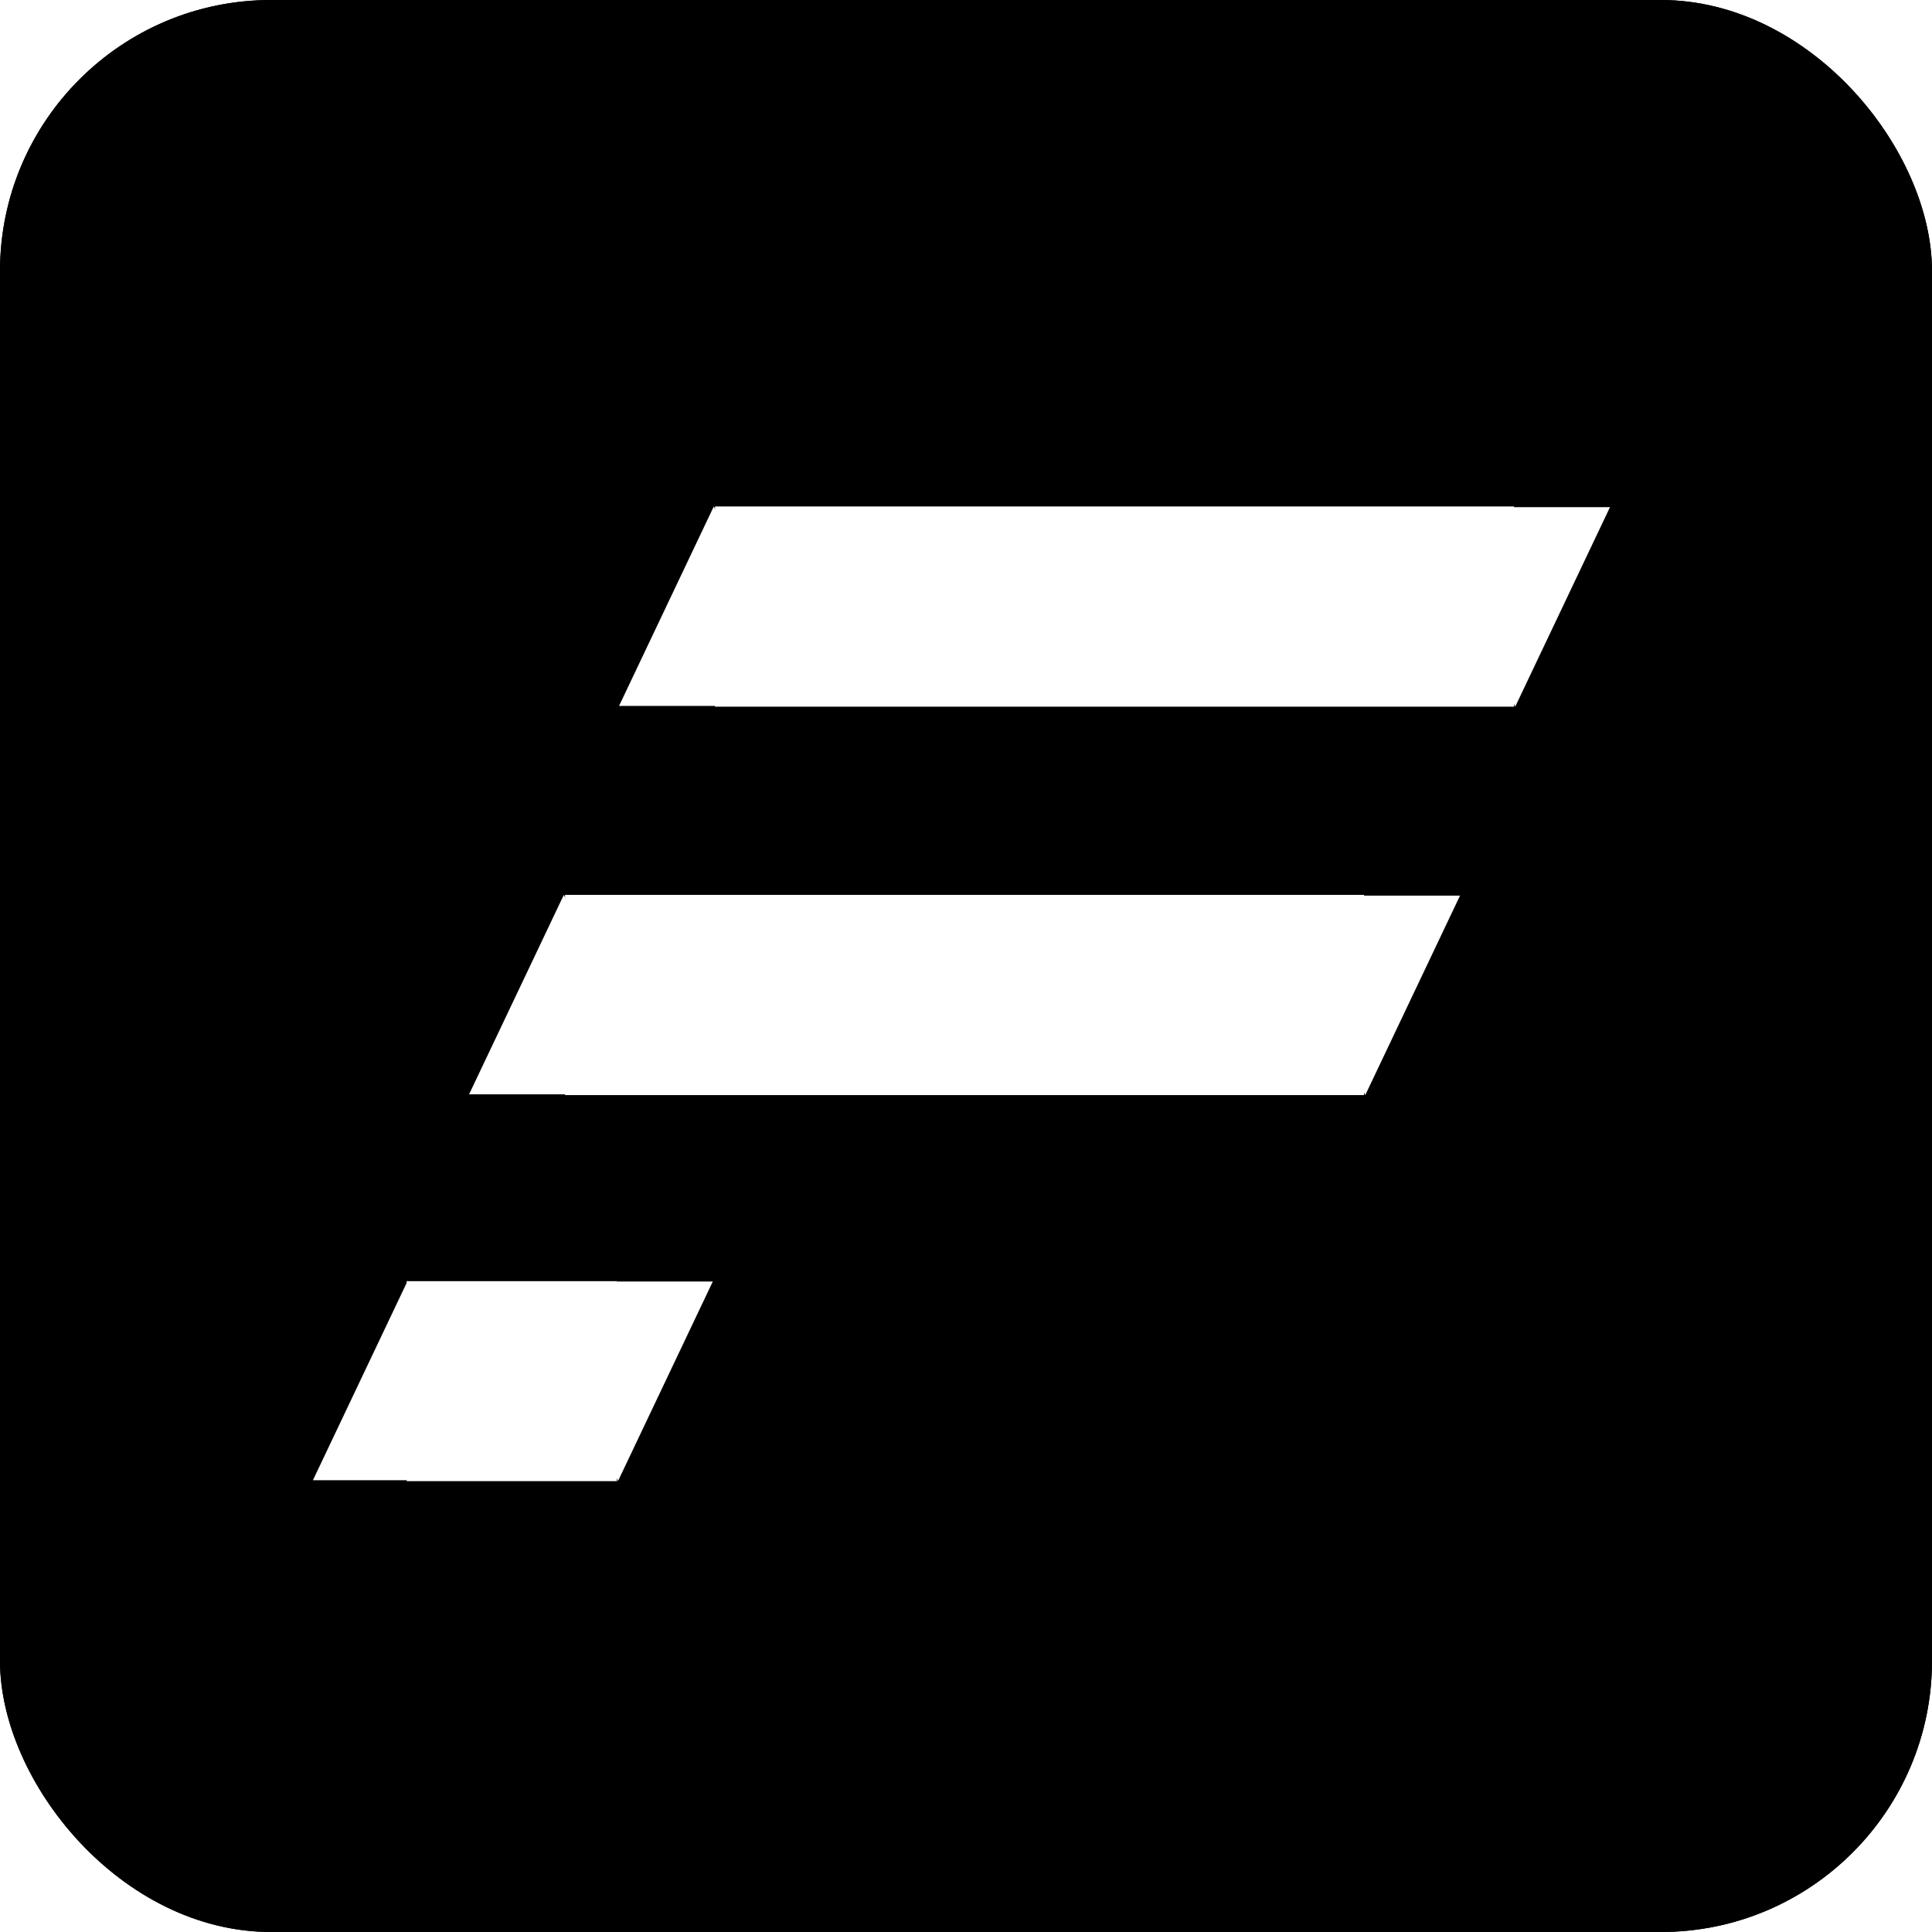 <svg width="285" height="285" viewBox="0 0 285 285" fill="none" xmlns="http://www.w3.org/2000/svg">
<rect width="285" height="285" rx="40" fill="black"/>
<g filter="url(#filter0_d_8130_844)">
<path d="M105.294 82.984L119.271 107.192H91.318L105.294 82.984Z" fill="white"/>
<path d="M223.52 107.281L209.544 83.074L237.496 83.074L223.52 107.281Z" fill="white"/>
<rect x="105.475" y="82.984" width="117.863" height="24.298" fill="white"/>
<path d="M83.171 130.133L97.147 154.34H69.195L83.171 130.133Z" fill="white"/>
<path d="M201.397 154.43L187.421 130.222L215.373 130.222L201.397 154.43Z" fill="white"/>
<rect x="83.353" y="130.133" width="117.863" height="24.298" fill="white"/>
<path d="M60.138 176.961L74.114 201.168H46.162L60.138 176.961Z" fill="white"/>
<path d="M81.172 201.258L67.196 177.051L95.148 177.051L81.172 201.258Z" fill="white"/>
<rect x="60.32" y="176.961" width="21.034" height="24.298" fill="white"/>
</g>
<rect width="285" height="285" rx="40" fill="black"/>
<g filter="url(#filter1_d_8130_844)">
<path d="M105.294 70.711L119.271 100.136H91.318L105.294 70.711Z" fill="white"/>
<path d="M223.52 100.242L209.544 70.817L237.496 70.817L223.52 100.242Z" fill="white"/>
<rect x="105.475" y="70.711" width="117.863" height="29.535" fill="white"/>
<path d="M83.171 128.008L97.147 157.433H69.195L83.171 128.008Z" fill="white"/>
<path d="M201.397 157.547L187.421 128.122L215.373 128.122L201.397 157.547Z" fill="white"/>
<rect x="83.353" y="128.008" width="117.863" height="29.535" fill="white"/>
<path d="M60.138 184.93L74.114 214.354H46.162L60.138 184.93Z" fill="white"/>
<path d="M91.172 214.469L77.196 185.044L105.148 185.044L91.172 214.469Z" fill="white"/>
<rect x="60" y="184.992" width="31" height="29.5" fill="white"/>
</g>
<defs>
<filter id="filter0_d_8130_844" x="38.162" y="78.984" width="207.334" height="134.273" filterUnits="userSpaceOnUse" color-interpolation-filters="sRGB">
<feFlood flood-opacity="0" result="BackgroundImageFix"/>
<feColorMatrix in="SourceAlpha" type="matrix" values="0 0 0 0 0 0 0 0 0 0 0 0 0 0 0 0 0 0 127 0" result="hardAlpha"/>
<feOffset dy="4"/>
<feGaussianBlur stdDeviation="4"/>
<feComposite in2="hardAlpha" operator="out"/>
<feColorMatrix type="matrix" values="0 0 0 0 1 0 0 0 0 1 0 0 0 0 1 0 0 0 0.37 0"/>
<feBlend mode="normal" in2="BackgroundImageFix" result="effect1_dropShadow_8130_844"/>
<feBlend mode="normal" in="SourceGraphic" in2="effect1_dropShadow_8130_844" result="shape"/>
</filter>
<filter id="filter1_d_8130_844" x="38.162" y="66.711" width="207.334" height="159.781" filterUnits="userSpaceOnUse" color-interpolation-filters="sRGB">
<feFlood flood-opacity="0" result="BackgroundImageFix"/>
<feColorMatrix in="SourceAlpha" type="matrix" values="0 0 0 0 0 0 0 0 0 0 0 0 0 0 0 0 0 0 127 0" result="hardAlpha"/>
<feOffset dy="4"/>
<feGaussianBlur stdDeviation="4"/>
<feComposite in2="hardAlpha" operator="out"/>
<feColorMatrix type="matrix" values="0 0 0 0 1 0 0 0 0 1 0 0 0 0 1 0 0 0 0.37 0"/>
<feBlend mode="normal" in2="BackgroundImageFix" result="effect1_dropShadow_8130_844"/>
<feBlend mode="normal" in="SourceGraphic" in2="effect1_dropShadow_8130_844" result="shape"/>
</filter>
</defs>
</svg>
